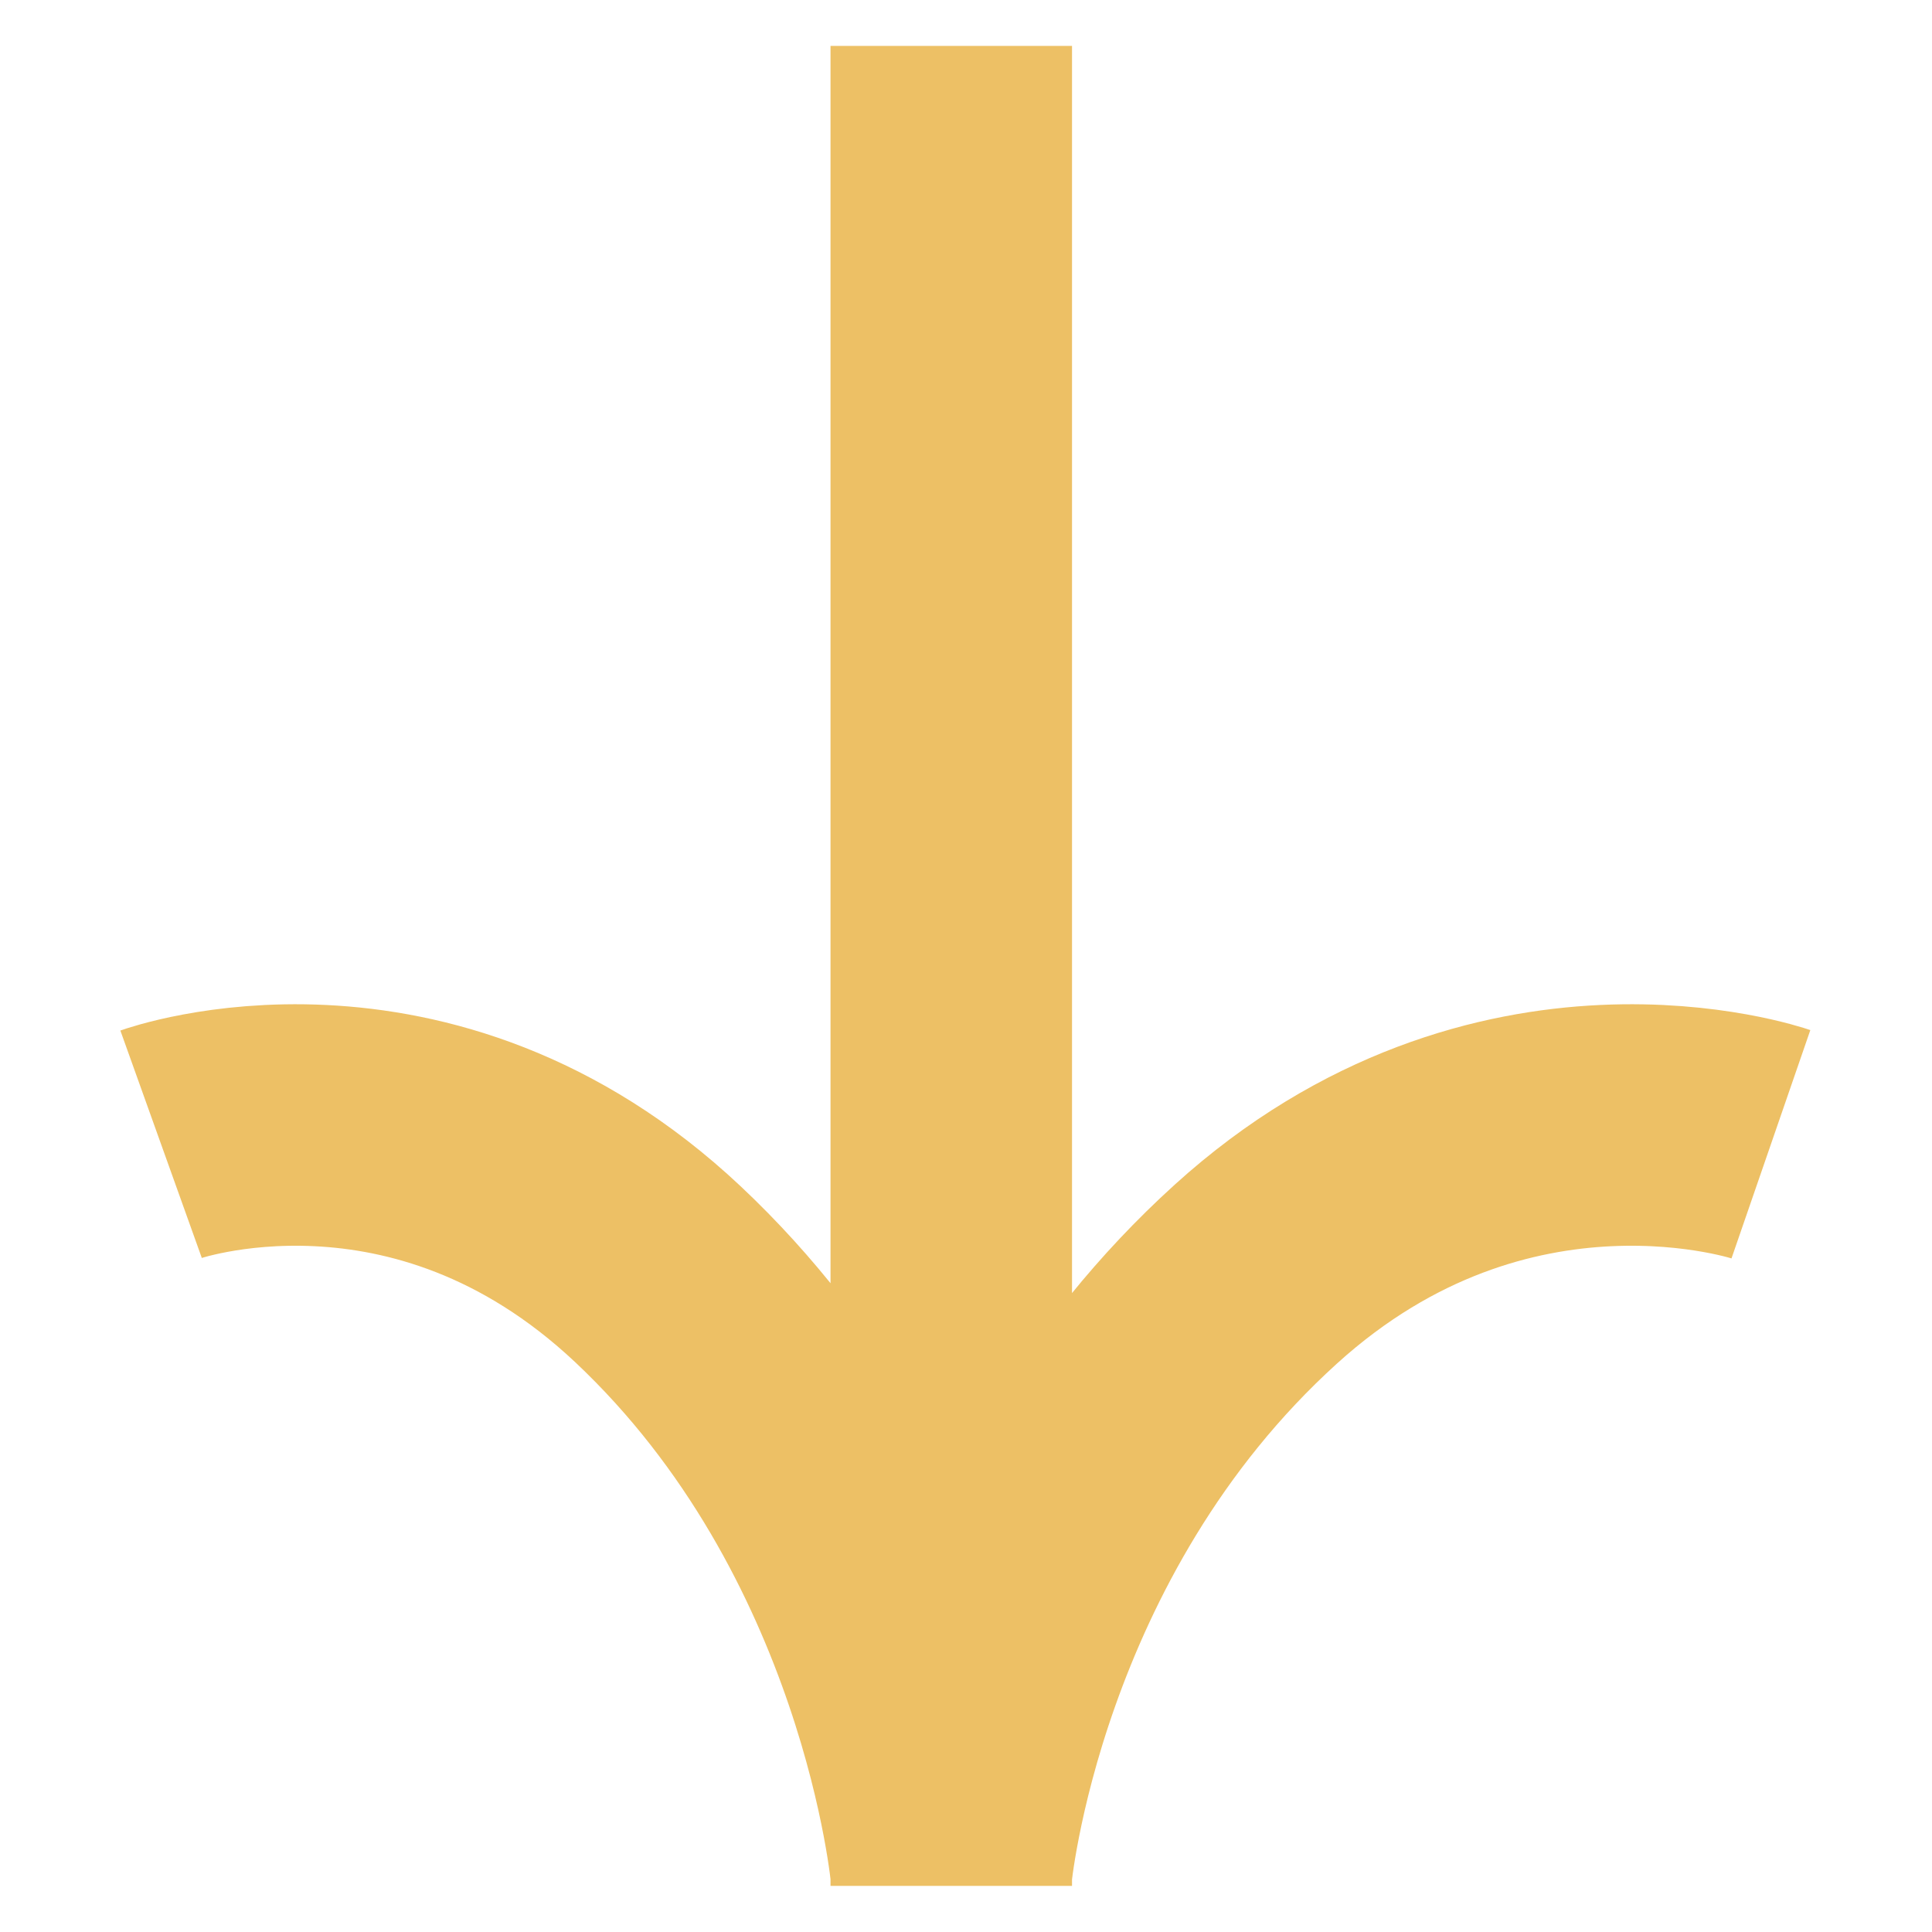 <?xml version="1.0" encoding="UTF-8"?> <svg xmlns="http://www.w3.org/2000/svg" width="8" height="8" viewBox="0 0 8 8" fill="none"><path d="M3.939 0.19L3.939 7.809M7.333 4.738C7.333 4.738 6.218 4.353 5.2 5.276C4.071 6.299 3.939 7.754 3.939 7.754C3.939 7.754 3.812 6.299 2.724 5.276C1.742 4.353 0.667 4.738 0.667 4.738" stroke="#EDC065"></path></svg> 